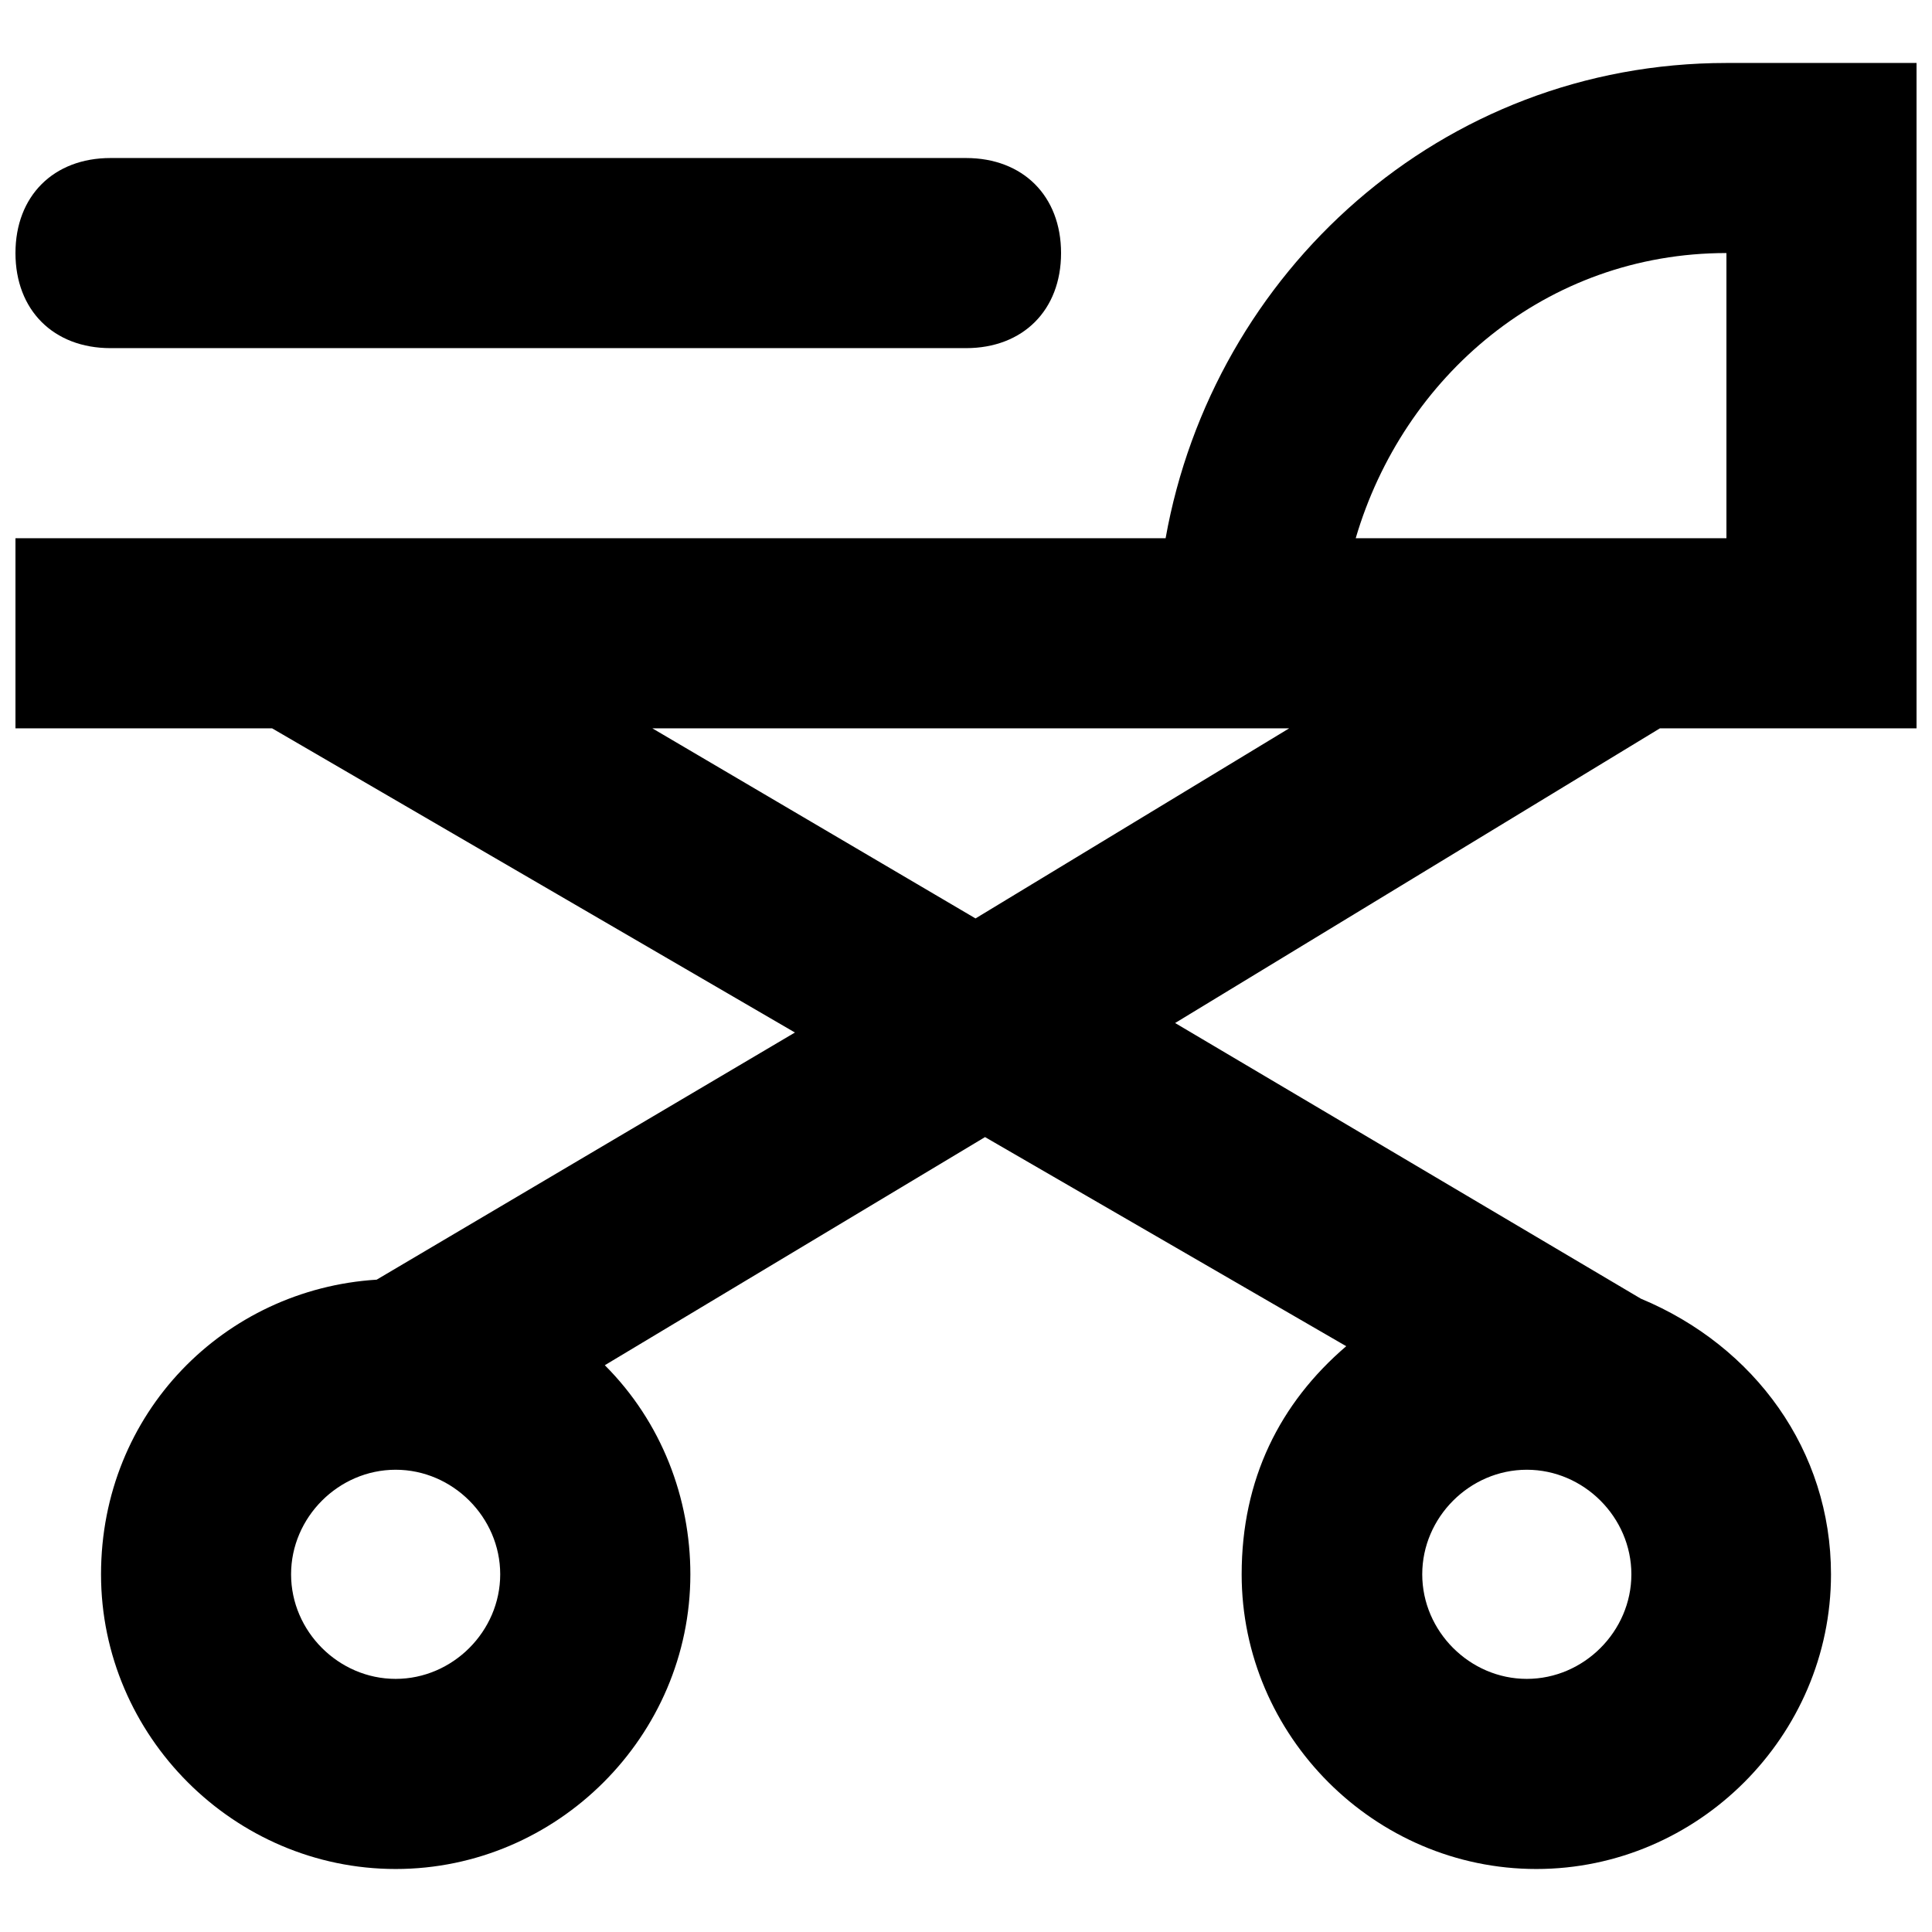 <?xml version="1.0" encoding="UTF-8"?>
<!-- Uploaded to: ICON Repo, www.svgrepo.com, Generator: ICON Repo Mixer Tools -->
<svg width="800px" height="800px" version="1.1" viewBox="144 144 512 512" xmlns="http://www.w3.org/2000/svg">
 <defs>
  <clipPath id="b">
   <path d="m148.09 160h503.81v480h-503.81z"/>
  </clipPath>
  <clipPath id="a">
   <path d="m148.09 185h277.91v52h-277.91z"/>
  </clipPath>
 </defs>
 <g>
  <g clip-path="url(#b)">
   <path d="m583.89 337.02h68.012v-176.33h-50.383c-75.57 0-136.03 55.418-148.62 125.95l-304.8-0.004v50.383h68.016l138.55 80.609-110.84 65.496c-40.305 2.519-73.051 35.266-73.051 78.09s35.266 78.09 78.09 78.09 78.09-35.266 78.09-78.09c0-20.152-7.559-40.305-22.672-55.418l100.76-60.457 95.723 55.418c-17.633 15.113-27.711 35.266-27.711 60.457 0 42.824 35.266 78.09 78.09 78.09s78.09-35.266 78.09-78.09c0-32.746-20.152-60.457-50.383-73.051l-123.43-73.051zm-335.04 251.9c-15.113 0-27.711-12.594-27.711-27.711 0-15.113 12.594-27.711 27.711-27.711 15.113 0 27.711 12.594 27.711 27.711 0 15.117-12.598 27.711-27.711 27.711zm299.77 0c-15.113 0-27.711-12.594-27.711-27.711 0-15.113 12.594-27.711 27.711-27.711 15.113 0 27.711 12.594 27.711 27.711 0 15.117-12.594 27.711-27.711 27.711zm52.902-377.86v75.57h-98.242c12.594-42.824 50.379-75.57 98.242-75.57zm-284.65 125.95h168.78l-83.129 50.383z"/>
  </g>
  <g clip-path="url(#a)">
   <path d="m173.29 236.26h226.71c15.113 0 25.191-10.078 25.191-25.191 0-15.113-10.078-25.191-25.191-25.191h-226.71c-15.113 0-25.191 10.078-25.191 25.191 0 15.113 10.078 25.191 25.191 25.191z"/>
  </g>
 </g>
</svg>